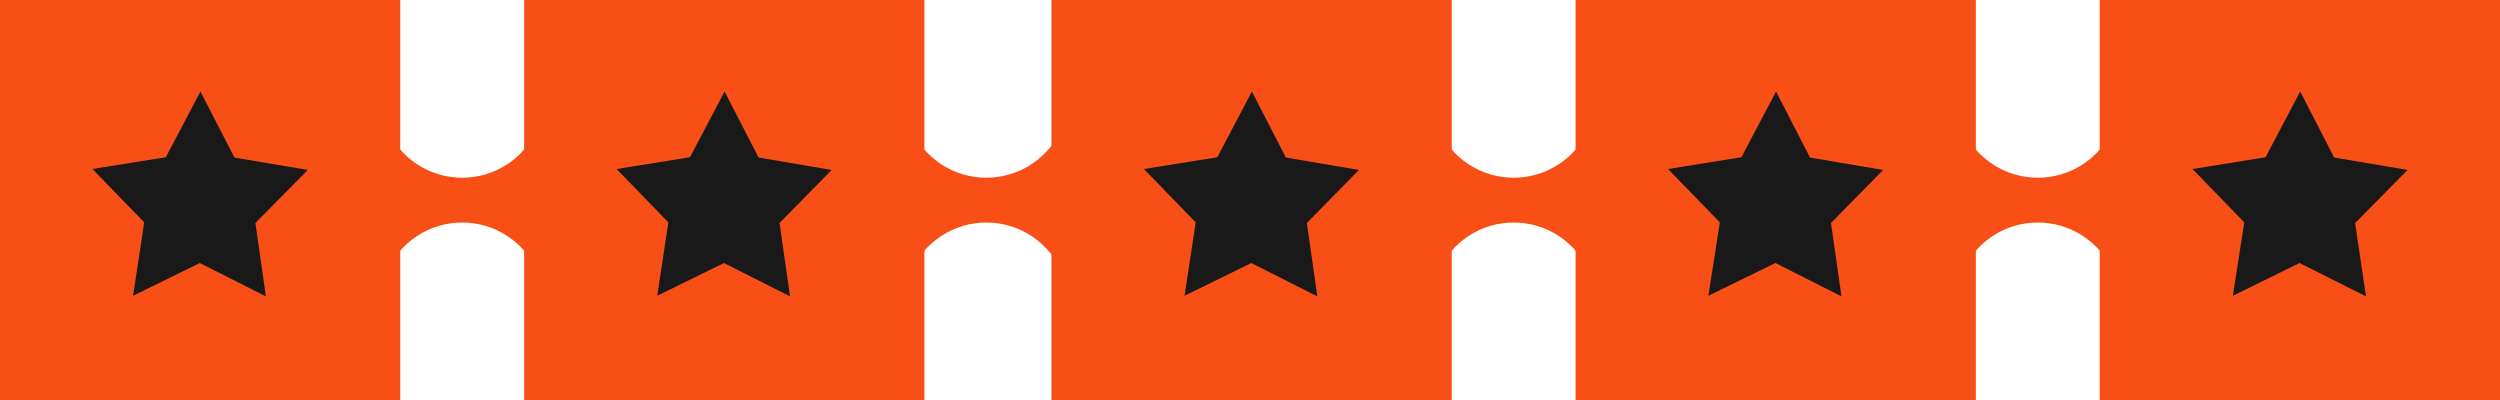 <?xml version="1.0" encoding="utf-8"?>
<!-- Generator: Adobe Illustrator 23.0.5, SVG Export Plug-In . SVG Version: 6.00 Build 0)  -->
<svg version="1.1" id="Layer_1" xmlns="http://www.w3.org/2000/svg" xmlns:xlink="http://www.w3.org/1999/xlink" x="0px" y="0px"
	 viewBox="0 0 787 126" style="enable-background:new 0 0 787 126;" xml:space="preserve">
<style type="text/css">
	.st0{fill:#F74F16;}
	.st1{fill:#191919;}
</style>
<title>Recurso 2</title>
<path id="Path" class="st0" d="M121,39c9.4,22.6,39.6,22.6,49,0v48c-9.4-22.6-39.6-22.6-49,0V39z"/>
<rect id="Rectangle" class="st0" width="126" height="126"/>
<polygon class="st1" points="83.7,93.3 62.9,82.8 41.9,93.1 45.4,70 29.1,53.2 52.2,49.5 63.1,28.8 73.8,49.6 96.9,53.5 80.4,70.2 
	"/>
<rect x="165" class="st0" width="126" height="126"/>
<polygon class="st1" points="248.7,93.3 227.9,82.8 206.9,93.1 210.4,70 194.1,53.2 217.2,49.5 228.1,28.8 238.8,49.6 261.8,53.5 
	245.4,70.2 "/>
<path class="st0" d="M286,39c9.4,22.6,39.6,22.6,49,0v48c-9.4-22.6-39.6-22.6-49,0V39z"/>
<rect x="331" class="st0" width="126" height="126"/>
<polygon class="st1" points="414.7,93.3 393.9,82.8 372.9,93.1 376.4,70 360.1,53.2 383.2,49.5 394.1,28.8 404.8,49.6 427.8,53.5 
	411.4,70.2 "/>
<path class="st0" d="M452,39c9.4,22.6,39.6,22.6,49,0v48c-9.4-22.6-39.6-22.6-49,0V39z"/>
<rect x="496" class="st0" width="126" height="126"/>
<polygon class="st1" points="579.7,93.3 558.9,82.8 537.8,93.1 541.4,70 525.1,53.2 548.2,49.5 559.1,28.8 569.8,49.6 592.8,53.5 
	576.4,70.2 "/>
<path class="st0" d="M617,39c9.4,22.6,39.6,22.6,49,0v48c-9.4-22.6-39.6-22.6-49,0V39z"/>
<rect x="661" class="st0" width="126" height="126"/>
<polygon class="st1" points="744.8,93.3 723.9,82.8 702.9,93.1 706.5,70 690.2,53.2 713.2,49.5 724.1,28.8 734.8,49.6 757.9,53.5 
	741.4,70.2 "/>
</svg>
